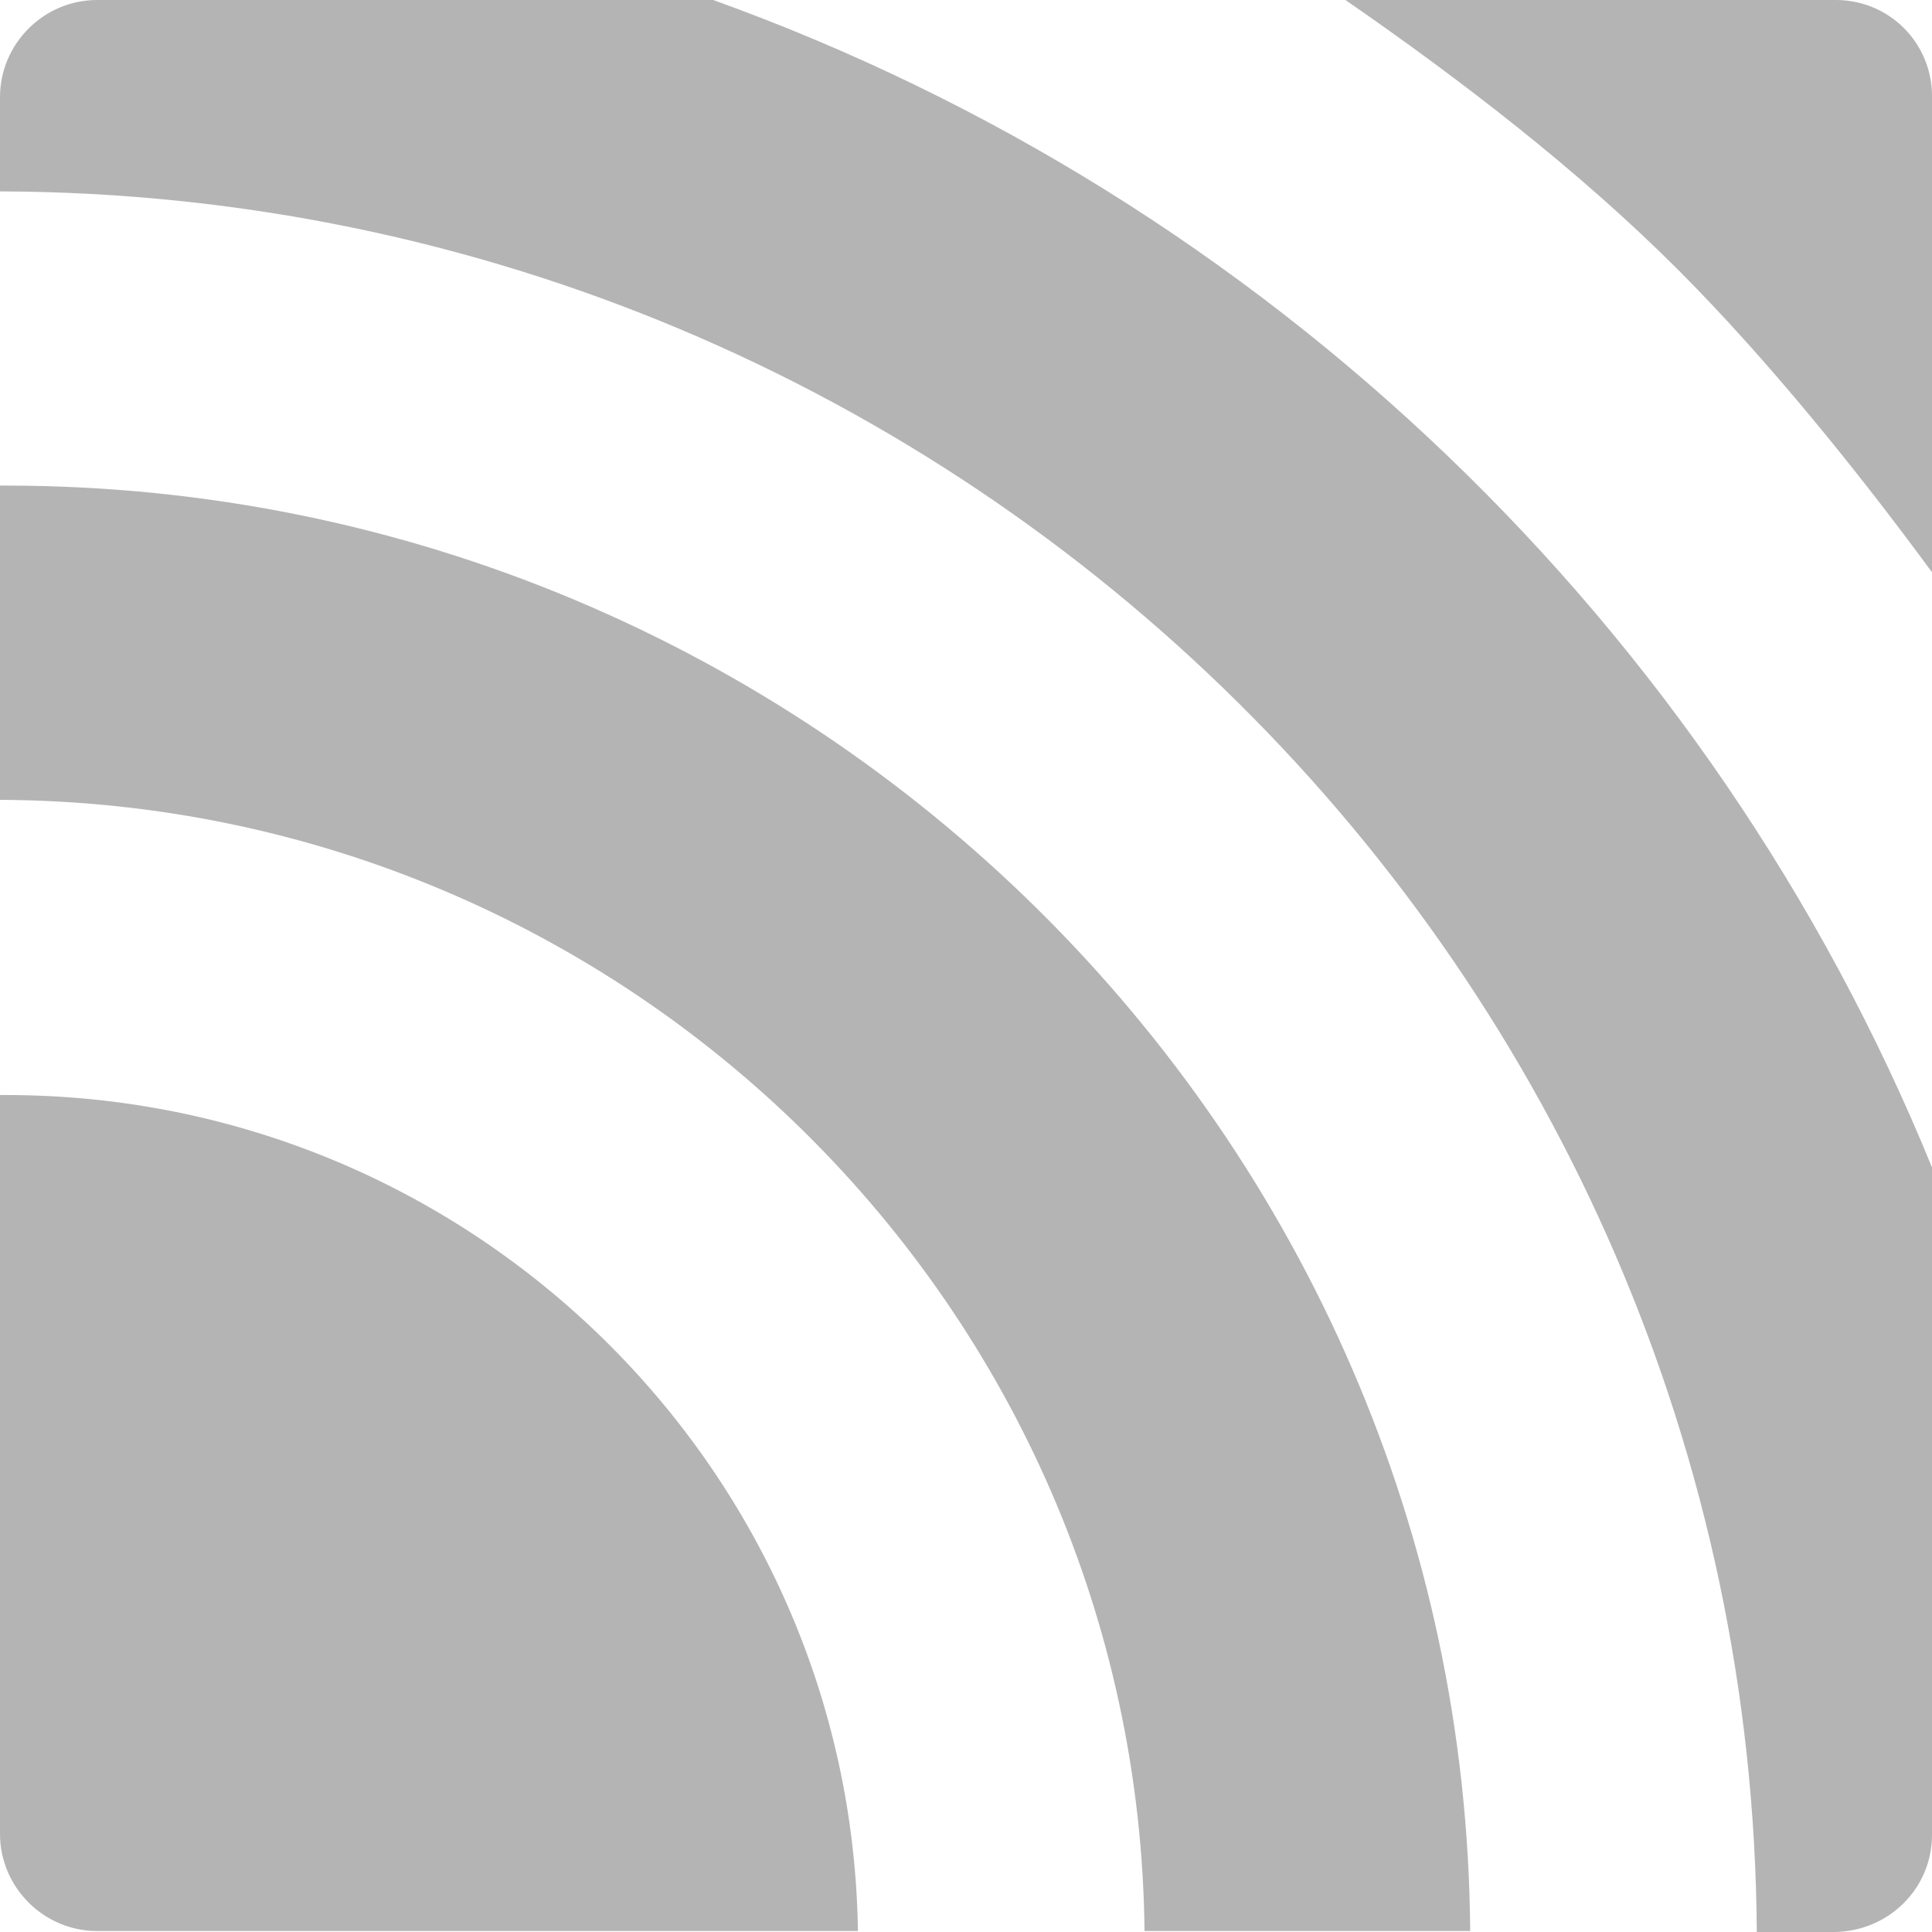 <svg width="32" height="32" viewBox="0 0 32 32" fill="none" xmlns="http://www.w3.org/2000/svg">
<path d="M0.095 18.137H0V30.376C0 31.259 0.725 31.984 1.609 31.984H14.21C14.1 24.335 7.823 18.137 0.095 18.137ZM0.095 8.043H0V13.248C10.393 13.295 18.847 21.654 18.957 31.984H24.351C24.256 18.768 13.421 8.043 0.095 8.043ZM32 30.391V19.336C28.341 10.377 20.976 3.296 11.813 7.07302e-06H1.609C0.725 7.07302e-06 0 0.725 0 1.609V3.17C15.992 3.217 29.003 16.102 29.098 32H30.391C31.29 31.984 32 31.274 32 30.391ZM27.789 4.463C29.272 5.946 30.786 7.823 32 9.479V1.593C32.001 1.17 31.834 0.764 31.535 0.465C31.236 0.166 30.83 -0.001 30.407 7.07302e-06H22.285C24.177 1.309 26.133 2.807 27.789 4.463Z" fill="#B4B4B4"/>
</svg>
